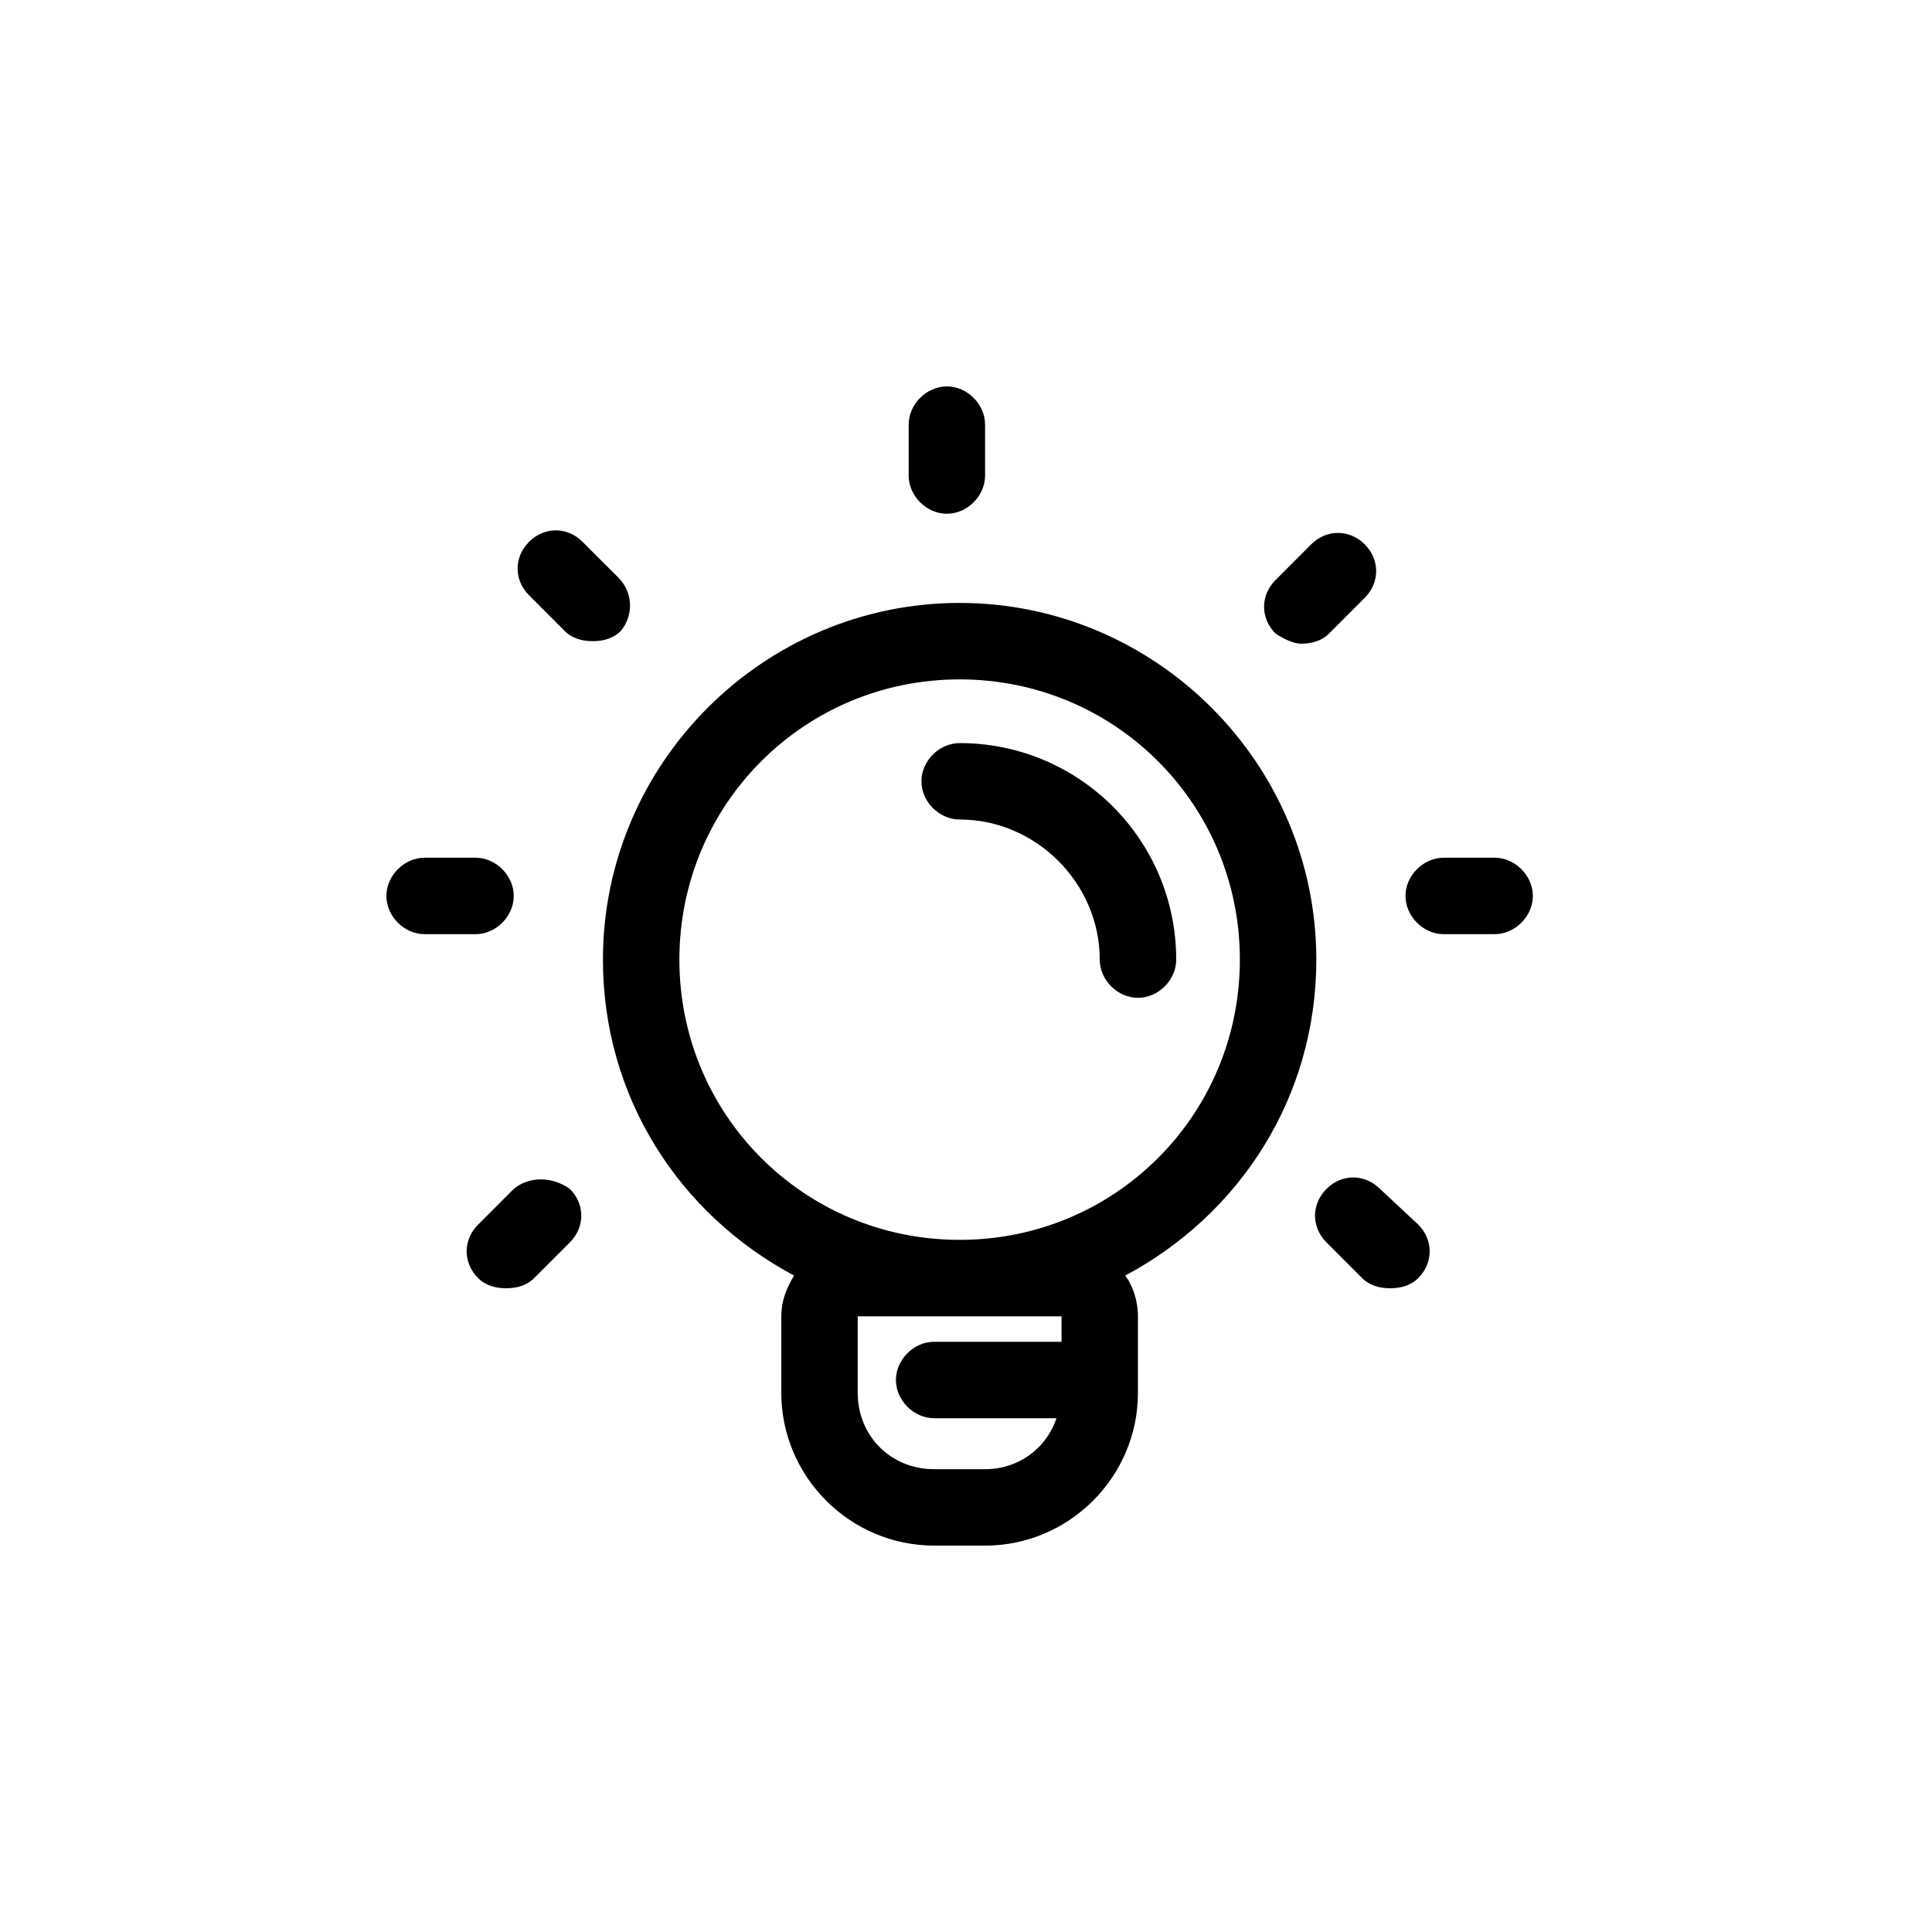 <svg width="40" height="40" viewBox="0 0 40 40" fill="none" xmlns="http://www.w3.org/2000/svg">
<path fill-rule="evenodd" clip-rule="evenodd" d="M19.604 10.637C20.026 10.637 20.395 10.268 20.395 9.846V8.791C20.395 8.369 20.026 8 19.604 8C19.182 8 18.813 8.369 18.813 8.791V9.846C18.813 10.268 19.182 10.637 19.604 10.637ZM30.945 17.758H29.89C29.468 17.758 29.099 18.128 29.099 18.549C29.099 18.971 29.468 19.341 29.89 19.341H30.945C31.367 19.341 31.736 18.971 31.736 18.549C31.736 18.128 31.367 17.758 30.945 17.758ZM9.846 17.758C10.268 17.758 10.637 18.128 10.637 18.549C10.637 18.971 10.268 19.341 9.846 19.341H8.791C8.369 19.341 8 18.971 8 18.549C8 18.128 8.369 17.758 8.791 17.758H9.846ZM26.936 13.327C27.147 13.327 27.358 13.275 27.516 13.117L28.255 12.378C28.571 12.062 28.571 11.587 28.255 11.27C27.938 10.954 27.464 10.954 27.147 11.27L26.409 12.009C26.092 12.325 26.092 12.8 26.409 13.117C26.567 13.222 26.778 13.327 26.936 13.327ZM12.061 11.218L12.8 11.956C13.116 12.273 13.116 12.747 12.853 13.064C12.694 13.222 12.483 13.275 12.272 13.275C12.061 13.275 11.85 13.222 11.692 13.064L10.954 12.325C10.637 12.009 10.637 11.534 10.954 11.218C11.27 10.901 11.745 10.901 12.061 11.218ZM28.572 24.615C28.255 24.299 27.78 24.299 27.464 24.615C27.147 24.932 27.147 25.407 27.464 25.723L28.202 26.462C28.36 26.62 28.572 26.672 28.782 26.672C28.994 26.672 29.204 26.62 29.363 26.462C29.679 26.145 29.679 25.67 29.363 25.354L28.572 24.615ZM9.899 25.354L10.637 24.615C10.954 24.352 11.428 24.352 11.798 24.615C12.114 24.932 12.114 25.407 11.798 25.723L11.059 26.462C10.901 26.62 10.69 26.672 10.479 26.672C10.268 26.672 10.057 26.62 9.899 26.462C9.582 26.145 9.582 25.67 9.899 25.354ZM27.253 19.868C27.253 15.807 23.93 12.483 19.868 12.483C15.807 12.483 12.483 15.807 12.483 19.868C12.483 22.716 14.066 25.143 16.44 26.409C16.281 26.672 16.176 26.936 16.176 27.253V28.835C16.176 30.576 17.6 32 19.341 32H20.396C22.136 32 23.56 30.576 23.56 28.835V27.253C23.56 26.936 23.455 26.62 23.297 26.409C25.67 25.143 27.253 22.716 27.253 19.868ZM21.978 27.253V27.78H19.341C18.919 27.78 18.549 28.149 18.549 28.571C18.549 28.993 18.919 29.363 19.341 29.363H21.872C21.662 29.996 21.081 30.418 20.396 30.418H19.341C18.444 30.418 17.758 29.732 17.758 28.835V27.253H19.868H21.978ZM19.868 25.67C16.651 25.67 14.066 23.086 14.066 19.868C14.066 16.651 16.651 14.066 19.868 14.066C23.086 14.066 25.67 16.651 25.67 19.868C25.67 23.086 23.086 25.67 19.868 25.67ZM19.077 16.176C19.077 15.754 19.446 15.385 19.868 15.385C22.347 15.385 24.352 17.389 24.352 19.868C24.352 20.29 23.982 20.659 23.56 20.659C23.138 20.659 22.769 20.29 22.769 19.868C22.769 18.286 21.45 16.967 19.868 16.967C19.446 16.967 19.077 16.598 19.077 16.176Z" fill="black"/>
</svg>
